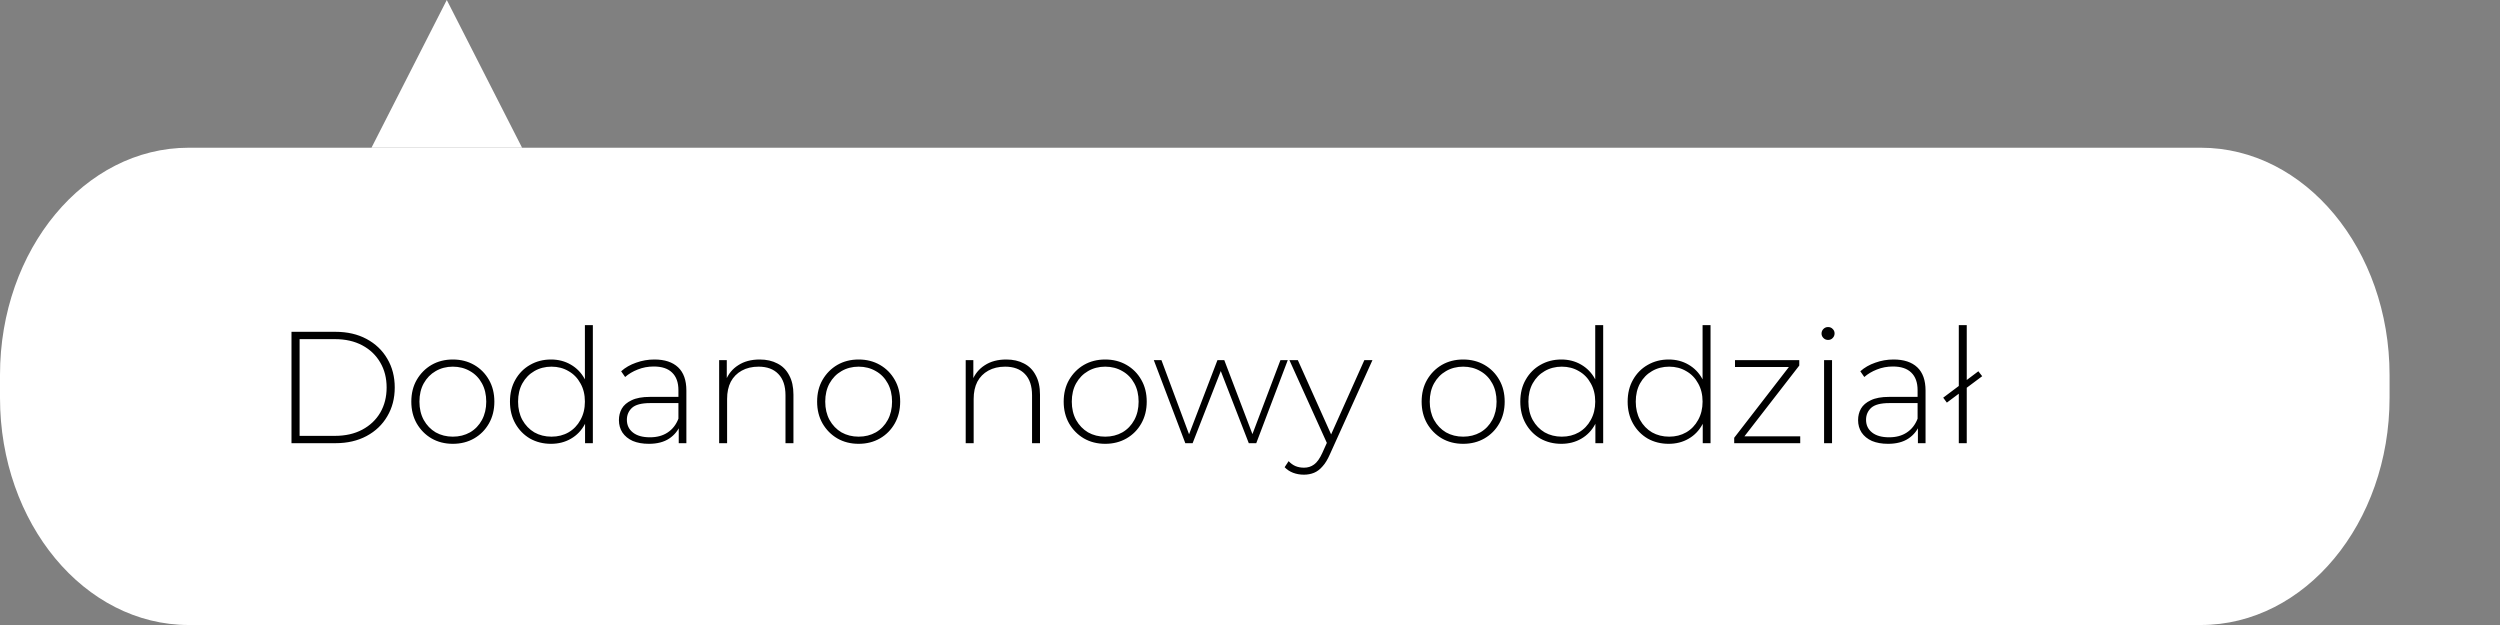 <?xml version="1.0" encoding="UTF-8"?> <svg xmlns="http://www.w3.org/2000/svg" width="220" height="55" viewBox="0 0 220 55" fill="none"><rect x="0" y="0" width="220" height="55" fill="#808080" stroke="none"/> <path d="M193.677 13H16.604C7.434 13 0 21.954 0 33V35C0 46.046 7.434 55 16.604 55H193.677C202.847 55 210.281 46.046 210.281 35V33C210.281 21.954 202.847 13 193.677 13Z" fill="white"></path> <path d="M39.317 0L45.943 13H32.69L39.317 0Z" fill="white"></path> <path d="M25.651 39V29.2H29.529C30.565 29.2 31.475 29.41 32.259 29.83C33.043 30.25 33.65 30.829 34.079 31.566C34.518 32.303 34.737 33.148 34.737 34.1C34.737 35.052 34.518 35.897 34.079 36.634C33.65 37.371 33.043 37.95 32.259 38.37C31.475 38.79 30.565 39 29.529 39H25.651ZM26.365 38.356H29.473C30.397 38.356 31.2 38.174 31.881 37.81C32.563 37.446 33.09 36.947 33.463 36.312C33.837 35.668 34.023 34.931 34.023 34.1C34.023 33.269 33.837 32.537 33.463 31.902C33.09 31.258 32.563 30.754 31.881 30.39C31.2 30.026 30.397 29.844 29.473 29.844H26.365V38.356ZM39.85 39.056C39.15 39.056 38.524 38.897 37.974 38.58C37.432 38.263 36.998 37.824 36.672 37.264C36.354 36.704 36.196 36.065 36.196 35.346C36.196 34.618 36.354 33.979 36.672 33.428C36.998 32.868 37.432 32.429 37.974 32.112C38.524 31.795 39.15 31.636 39.85 31.636C40.55 31.636 41.175 31.795 41.726 32.112C42.276 32.429 42.71 32.868 43.028 33.428C43.345 33.979 43.504 34.618 43.504 35.346C43.504 36.065 43.345 36.704 43.028 37.264C42.71 37.824 42.276 38.263 41.726 38.58C41.175 38.897 40.55 39.056 39.85 39.056ZM39.85 38.426C40.41 38.426 40.914 38.3 41.362 38.048C41.81 37.787 42.16 37.423 42.412 36.956C42.664 36.489 42.79 35.953 42.79 35.346C42.79 34.73 42.664 34.193 42.412 33.736C42.16 33.269 41.81 32.91 41.362 32.658C40.914 32.397 40.41 32.266 39.85 32.266C39.29 32.266 38.786 32.397 38.338 32.658C37.899 32.91 37.549 33.269 37.288 33.736C37.036 34.193 36.91 34.73 36.91 35.346C36.91 35.953 37.036 36.489 37.288 36.956C37.549 37.423 37.899 37.787 38.338 38.048C38.786 38.3 39.29 38.426 39.85 38.426ZM48.489 39.056C47.808 39.056 47.192 38.902 46.641 38.594C46.1 38.277 45.671 37.838 45.353 37.278C45.036 36.718 44.877 36.074 44.877 35.346C44.877 34.609 45.036 33.965 45.353 33.414C45.671 32.854 46.1 32.42 46.641 32.112C47.192 31.795 47.808 31.636 48.489 31.636C49.133 31.636 49.712 31.785 50.225 32.084C50.748 32.383 51.159 32.807 51.457 33.358C51.765 33.909 51.919 34.571 51.919 35.346C51.919 36.102 51.77 36.76 51.471 37.32C51.173 37.88 50.762 38.309 50.239 38.608C49.726 38.907 49.143 39.056 48.489 39.056ZM48.531 38.426C49.091 38.426 49.591 38.3 50.029 38.048C50.477 37.787 50.827 37.423 51.079 36.956C51.341 36.489 51.471 35.953 51.471 35.346C51.471 34.73 51.341 34.193 51.079 33.736C50.827 33.269 50.477 32.91 50.029 32.658C49.591 32.397 49.091 32.266 48.531 32.266C47.971 32.266 47.467 32.397 47.019 32.658C46.581 32.91 46.231 33.269 45.969 33.736C45.717 34.193 45.591 34.73 45.591 35.346C45.591 35.953 45.717 36.489 45.969 36.956C46.231 37.423 46.581 37.787 47.019 38.048C47.467 38.3 47.971 38.426 48.531 38.426ZM51.485 39V36.606L51.611 35.332L51.471 34.058V28.612H52.171V39H51.485ZM59.729 39V37.334L59.701 37.082V34.338C59.701 33.657 59.514 33.139 59.141 32.784C58.777 32.429 58.24 32.252 57.531 32.252C57.027 32.252 56.555 32.341 56.117 32.518C55.687 32.686 55.319 32.905 55.011 33.176L54.661 32.672C55.025 32.345 55.463 32.093 55.977 31.916C56.49 31.729 57.027 31.636 57.587 31.636C58.492 31.636 59.187 31.865 59.673 32.322C60.158 32.779 60.401 33.461 60.401 34.366V39H59.729ZM57.097 39.056C56.555 39.056 56.084 38.972 55.683 38.804C55.291 38.627 54.987 38.379 54.773 38.062C54.567 37.745 54.465 37.381 54.465 36.97C54.465 36.597 54.549 36.261 54.717 35.962C54.894 35.654 55.183 35.407 55.585 35.22C55.986 35.024 56.523 34.926 57.195 34.926H59.883V35.472H57.209C56.453 35.472 55.921 35.612 55.613 35.892C55.314 36.172 55.165 36.522 55.165 36.942C55.165 37.409 55.342 37.782 55.697 38.062C56.051 38.342 56.551 38.482 57.195 38.482C57.811 38.482 58.329 38.342 58.749 38.062C59.178 37.782 59.495 37.376 59.701 36.844L59.897 37.32C59.701 37.852 59.365 38.277 58.889 38.594C58.422 38.902 57.825 39.056 57.097 39.056ZM66.855 31.636C67.452 31.636 67.97 31.753 68.409 31.986C68.857 32.21 69.202 32.555 69.445 33.022C69.697 33.479 69.823 34.049 69.823 34.73V39H69.123V34.786C69.123 33.965 68.913 33.339 68.493 32.91C68.082 32.481 67.503 32.266 66.757 32.266C66.187 32.266 65.693 32.383 65.273 32.616C64.853 32.849 64.531 33.176 64.307 33.596C64.092 34.016 63.985 34.52 63.985 35.108V39H63.285V31.692H63.957V33.722L63.859 33.498C64.083 32.919 64.451 32.467 64.965 32.14C65.478 31.804 66.108 31.636 66.855 31.636ZM75.561 39.056C74.861 39.056 74.235 38.897 73.685 38.58C73.143 38.263 72.709 37.824 72.383 37.264C72.065 36.704 71.907 36.065 71.907 35.346C71.907 34.618 72.065 33.979 72.383 33.428C72.709 32.868 73.143 32.429 73.685 32.112C74.235 31.795 74.861 31.636 75.561 31.636C76.261 31.636 76.886 31.795 77.437 32.112C77.987 32.429 78.421 32.868 78.739 33.428C79.056 33.979 79.215 34.618 79.215 35.346C79.215 36.065 79.056 36.704 78.739 37.264C78.421 37.824 77.987 38.263 77.437 38.58C76.886 38.897 76.261 39.056 75.561 39.056ZM75.561 38.426C76.121 38.426 76.625 38.3 77.073 38.048C77.521 37.787 77.871 37.423 78.123 36.956C78.375 36.489 78.501 35.953 78.501 35.346C78.501 34.73 78.375 34.193 78.123 33.736C77.871 33.269 77.521 32.91 77.073 32.658C76.625 32.397 76.121 32.266 75.561 32.266C75.001 32.266 74.497 32.397 74.049 32.658C73.61 32.91 73.26 33.269 72.999 33.736C72.747 34.193 72.621 34.73 72.621 35.346C72.621 35.953 72.747 36.489 72.999 36.956C73.26 37.423 73.61 37.787 74.049 38.048C74.497 38.3 75.001 38.426 75.561 38.426ZM88.552 31.636C89.149 31.636 89.667 31.753 90.106 31.986C90.554 32.21 90.899 32.555 91.142 33.022C91.394 33.479 91.52 34.049 91.52 34.73V39H90.82V34.786C90.82 33.965 90.61 33.339 90.19 32.91C89.779 32.481 89.201 32.266 88.454 32.266C87.885 32.266 87.39 32.383 86.97 32.616C86.55 32.849 86.228 33.176 86.004 33.596C85.789 34.016 85.682 34.52 85.682 35.108V39H84.982V31.692H85.654V33.722L85.556 33.498C85.78 32.919 86.149 32.467 86.662 32.14C87.175 31.804 87.805 31.636 88.552 31.636ZM97.258 39.056C96.558 39.056 95.933 38.897 95.382 38.58C94.841 38.263 94.407 37.824 94.08 37.264C93.763 36.704 93.604 36.065 93.604 35.346C93.604 34.618 93.763 33.979 94.08 33.428C94.407 32.868 94.841 32.429 95.382 32.112C95.933 31.795 96.558 31.636 97.258 31.636C97.958 31.636 98.583 31.795 99.134 32.112C99.685 32.429 100.119 32.868 100.436 33.428C100.753 33.979 100.912 34.618 100.912 35.346C100.912 36.065 100.753 36.704 100.436 37.264C100.119 37.824 99.685 38.263 99.134 38.58C98.583 38.897 97.958 39.056 97.258 39.056ZM97.258 38.426C97.818 38.426 98.322 38.3 98.77 38.048C99.218 37.787 99.568 37.423 99.82 36.956C100.072 36.489 100.198 35.953 100.198 35.346C100.198 34.73 100.072 34.193 99.82 33.736C99.568 33.269 99.218 32.91 98.77 32.658C98.322 32.397 97.818 32.266 97.258 32.266C96.698 32.266 96.194 32.397 95.746 32.658C95.307 32.91 94.957 33.269 94.696 33.736C94.444 34.193 94.318 34.73 94.318 35.346C94.318 35.953 94.444 36.489 94.696 36.956C94.957 37.423 95.307 37.787 95.746 38.048C96.194 38.3 96.698 38.426 97.258 38.426ZM104.307 39L101.535 31.692H102.207L104.783 38.608H104.489L107.135 31.692H107.737L110.369 38.608H110.061L112.679 31.692H113.323L110.551 39H109.893L107.317 32.364H107.541L104.951 39H104.307ZM114.742 41.772C114.406 41.772 114.088 41.716 113.79 41.604C113.5 41.492 113.253 41.329 113.048 41.114L113.398 40.582C113.584 40.778 113.785 40.923 114 41.016C114.224 41.109 114.476 41.156 114.756 41.156C115.092 41.156 115.386 41.063 115.638 40.876C115.899 40.689 116.142 40.349 116.366 39.854L116.87 38.734L116.968 38.608L120.062 31.692H120.776L117.024 39.994C116.828 40.442 116.613 40.792 116.38 41.044C116.156 41.305 115.908 41.492 115.638 41.604C115.367 41.716 115.068 41.772 114.742 41.772ZM116.856 39.182L113.468 31.692H114.21L117.29 38.566L116.856 39.182ZM128.758 39.056C128.058 39.056 127.433 38.897 126.882 38.58C126.341 38.263 125.907 37.824 125.58 37.264C125.263 36.704 125.104 36.065 125.104 35.346C125.104 34.618 125.263 33.979 125.58 33.428C125.907 32.868 126.341 32.429 126.882 32.112C127.433 31.795 128.058 31.636 128.758 31.636C129.458 31.636 130.083 31.795 130.634 32.112C131.185 32.429 131.619 32.868 131.936 33.428C132.253 33.979 132.412 34.618 132.412 35.346C132.412 36.065 132.253 36.704 131.936 37.264C131.619 37.824 131.185 38.263 130.634 38.58C130.083 38.897 129.458 39.056 128.758 39.056ZM128.758 38.426C129.318 38.426 129.822 38.3 130.27 38.048C130.718 37.787 131.068 37.423 131.32 36.956C131.572 36.489 131.698 35.953 131.698 35.346C131.698 34.73 131.572 34.193 131.32 33.736C131.068 33.269 130.718 32.91 130.27 32.658C129.822 32.397 129.318 32.266 128.758 32.266C128.198 32.266 127.694 32.397 127.246 32.658C126.807 32.91 126.457 33.269 126.196 33.736C125.944 34.193 125.818 34.73 125.818 35.346C125.818 35.953 125.944 36.489 126.196 36.956C126.457 37.423 126.807 37.787 127.246 38.048C127.694 38.3 128.198 38.426 128.758 38.426ZM137.398 39.056C136.716 39.056 136.1 38.902 135.55 38.594C135.008 38.277 134.579 37.838 134.262 37.278C133.944 36.718 133.786 36.074 133.786 35.346C133.786 34.609 133.944 33.965 134.262 33.414C134.579 32.854 135.008 32.42 135.55 32.112C136.1 31.795 136.716 31.636 137.398 31.636C138.042 31.636 138.62 31.785 139.134 32.084C139.656 32.383 140.067 32.807 140.366 33.358C140.674 33.909 140.828 34.571 140.828 35.346C140.828 36.102 140.678 36.76 140.38 37.32C140.081 37.88 139.67 38.309 139.148 38.608C138.634 38.907 138.051 39.056 137.398 39.056ZM137.44 38.426C138 38.426 138.499 38.3 138.938 38.048C139.386 37.787 139.736 37.423 139.988 36.956C140.249 36.489 140.38 35.953 140.38 35.346C140.38 34.73 140.249 34.193 139.988 33.736C139.736 33.269 139.386 32.91 138.938 32.658C138.499 32.397 138 32.266 137.44 32.266C136.88 32.266 136.376 32.397 135.928 32.658C135.489 32.91 135.139 33.269 134.878 33.736C134.626 34.193 134.5 34.73 134.5 35.346C134.5 35.953 134.626 36.489 134.878 36.956C135.139 37.423 135.489 37.787 135.928 38.048C136.376 38.3 136.88 38.426 137.44 38.426ZM140.394 39V36.606L140.52 35.332L140.38 34.058V28.612H141.08V39H140.394ZM146.845 39.056C146.164 39.056 145.548 38.902 144.997 38.594C144.456 38.277 144.026 37.838 143.709 37.278C143.392 36.718 143.233 36.074 143.233 35.346C143.233 34.609 143.392 33.965 143.709 33.414C144.026 32.854 144.456 32.42 144.997 32.112C145.548 31.795 146.164 31.636 146.845 31.636C147.489 31.636 148.068 31.785 148.581 32.084C149.104 32.383 149.514 32.807 149.813 33.358C150.121 33.909 150.275 34.571 150.275 35.346C150.275 36.102 150.126 36.76 149.827 37.32C149.528 37.88 149.118 38.309 148.595 38.608C148.082 38.907 147.498 39.056 146.845 39.056ZM146.887 38.426C147.447 38.426 147.946 38.3 148.385 38.048C148.833 37.787 149.183 37.423 149.435 36.956C149.696 36.489 149.827 35.953 149.827 35.346C149.827 34.73 149.696 34.193 149.435 33.736C149.183 33.269 148.833 32.91 148.385 32.658C147.946 32.397 147.447 32.266 146.887 32.266C146.327 32.266 145.823 32.397 145.375 32.658C144.936 32.91 144.586 33.269 144.325 33.736C144.073 34.193 143.947 34.73 143.947 35.346C143.947 35.953 144.073 36.489 144.325 36.956C144.586 37.423 144.936 37.787 145.375 38.048C145.823 38.3 146.327 38.426 146.887 38.426ZM149.841 39V36.606L149.967 35.332L149.827 34.058V28.612H150.527V39H149.841ZM152.61 39V38.524L157.608 32.056L157.79 32.294H152.68V31.692H158.336V32.168L153.324 38.636L153.114 38.398H158.42V39H152.61ZM160.519 39V31.692H161.219V39H160.519ZM160.869 29.914C160.71 29.914 160.575 29.858 160.463 29.746C160.351 29.634 160.295 29.503 160.295 29.354C160.295 29.195 160.351 29.06 160.463 28.948C160.575 28.836 160.71 28.78 160.869 28.78C161.037 28.78 161.172 28.836 161.275 28.948C161.387 29.051 161.443 29.181 161.443 29.34C161.443 29.499 161.387 29.634 161.275 29.746C161.172 29.858 161.037 29.914 160.869 29.914ZM168.776 39V37.334L168.748 37.082V34.338C168.748 33.657 168.561 33.139 168.188 32.784C167.824 32.429 167.287 32.252 166.578 32.252C166.074 32.252 165.602 32.341 165.164 32.518C164.734 32.686 164.366 32.905 164.058 33.176L163.708 32.672C164.072 32.345 164.51 32.093 165.024 31.916C165.537 31.729 166.074 31.636 166.634 31.636C167.539 31.636 168.234 31.865 168.72 32.322C169.205 32.779 169.448 33.461 169.448 34.366V39H168.776ZM166.144 39.056C165.602 39.056 165.131 38.972 164.73 38.804C164.338 38.627 164.034 38.379 163.82 38.062C163.614 37.745 163.512 37.381 163.512 36.97C163.512 36.597 163.596 36.261 163.764 35.962C163.941 35.654 164.23 35.407 164.632 35.22C165.033 35.024 165.57 34.926 166.242 34.926H168.93V35.472H166.256C165.5 35.472 164.968 35.612 164.66 35.892C164.361 36.172 164.212 36.522 164.212 36.942C164.212 37.409 164.389 37.782 164.744 38.062C165.098 38.342 165.598 38.482 166.242 38.482C166.858 38.482 167.376 38.342 167.796 38.062C168.225 37.782 168.542 37.376 168.748 36.844L168.944 37.32C168.748 37.852 168.412 38.277 167.936 38.594C167.469 38.902 166.872 39.056 166.144 39.056ZM172.374 39V28.612H173.074V39H172.374ZM171.324 35.43L171.002 34.996L174.096 32.672L174.432 33.106L171.324 35.43Z" fill="black"></path> </svg> 